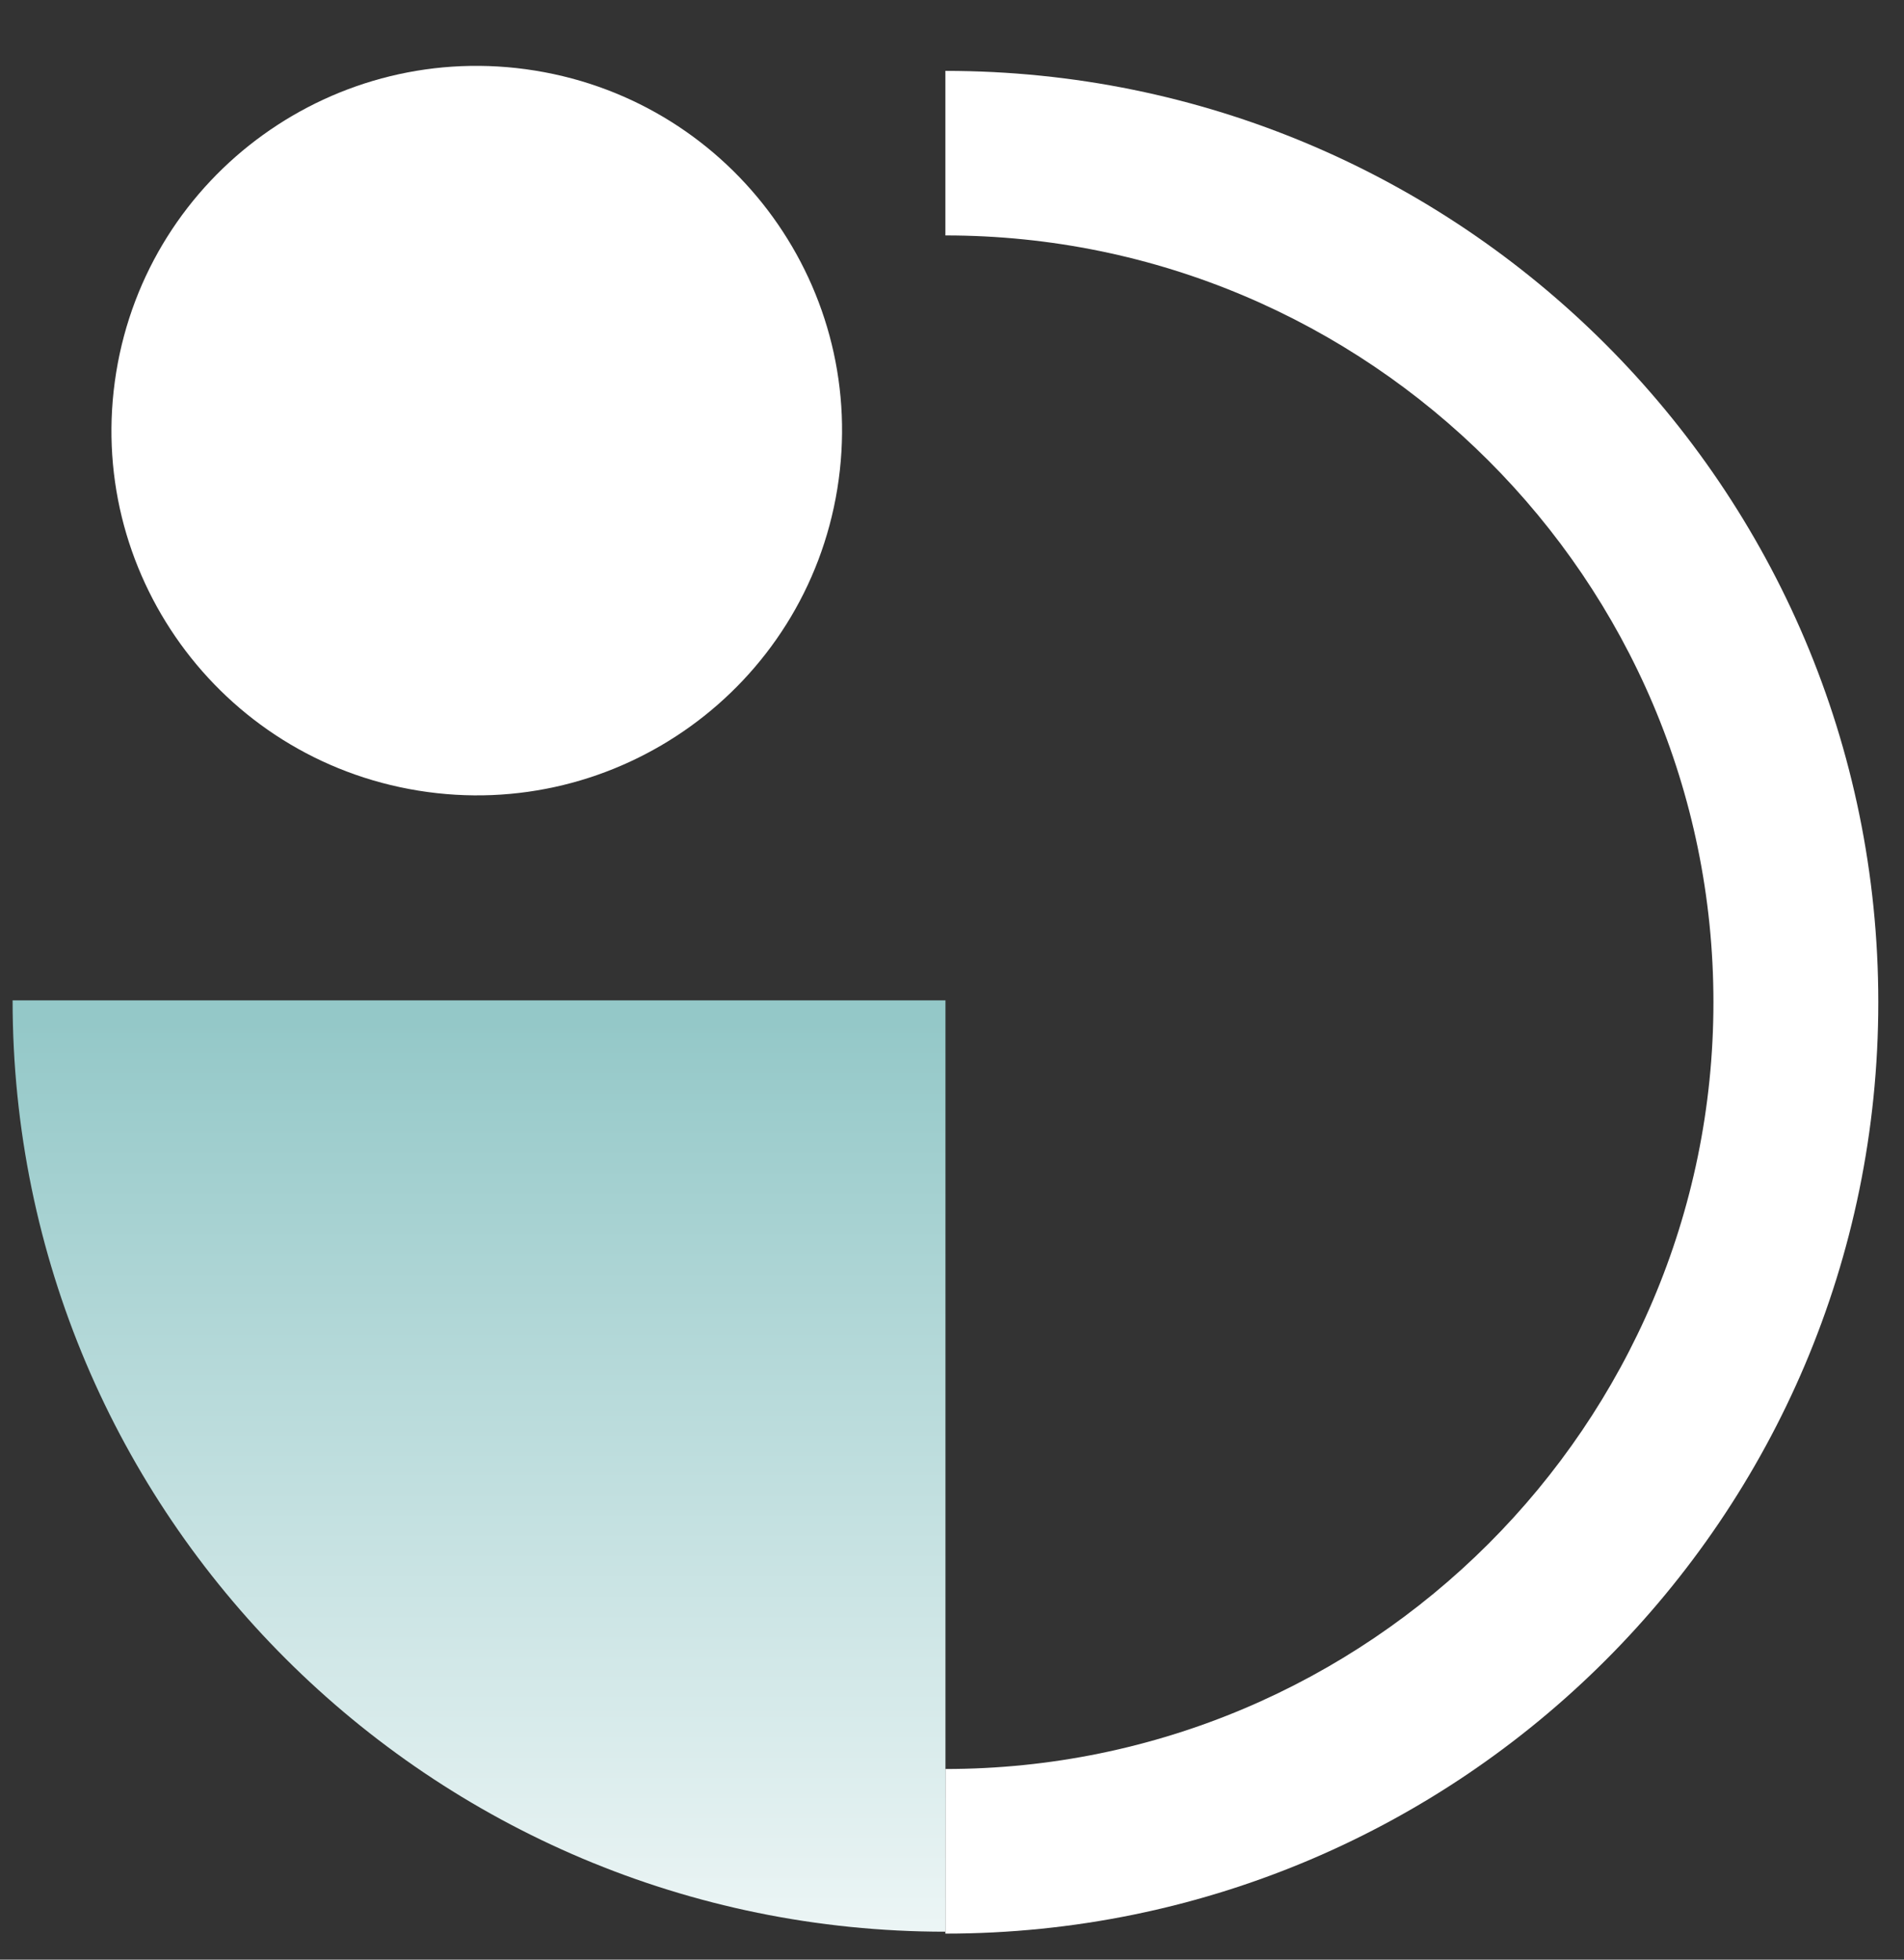<svg width="34" height="35" viewBox="0 0 34 35" fill="none" xmlns="http://www.w3.org/2000/svg">
<rect x="0" y="0" width="34" height="35" fill="#333333" stroke="none"/>
<path d="M16.882 31.595V34.535C26.081 34.535 33.541 27.086 33.541 17.9C33.541 8.715 26.081 1.266 16.882 1.266V4.205C24.442 4.205 30.597 10.351 30.597 17.9C30.597 25.449 24.442 31.595 16.882 31.595Z" fill="white"/>
<path d="M0.225 17.867C0.225 27.053 7.684 34.501 16.883 34.501V17.867H0.225Z" fill="url(#paint0_linear_724_2353)"/>
<path d="M14.952 8.732C15.528 5.181 13.112 1.836 9.556 1.261C6 0.686 2.651 3.099 2.075 6.65C1.499 10.201 3.915 13.546 7.471 14.121C11.027 14.696 14.376 12.283 14.952 8.732Z" fill="white"/>
<defs>
<linearGradient id="paint0_linear_724_2353" x1="8.554" y1="18.268" x2="8.554" y2="38.042" gradientUnits="userSpaceOnUse">
<stop stop-color="#94C8C8"/>
<stop offset="1" stop-color="white"/>
</linearGradient>
</defs>
</svg>
